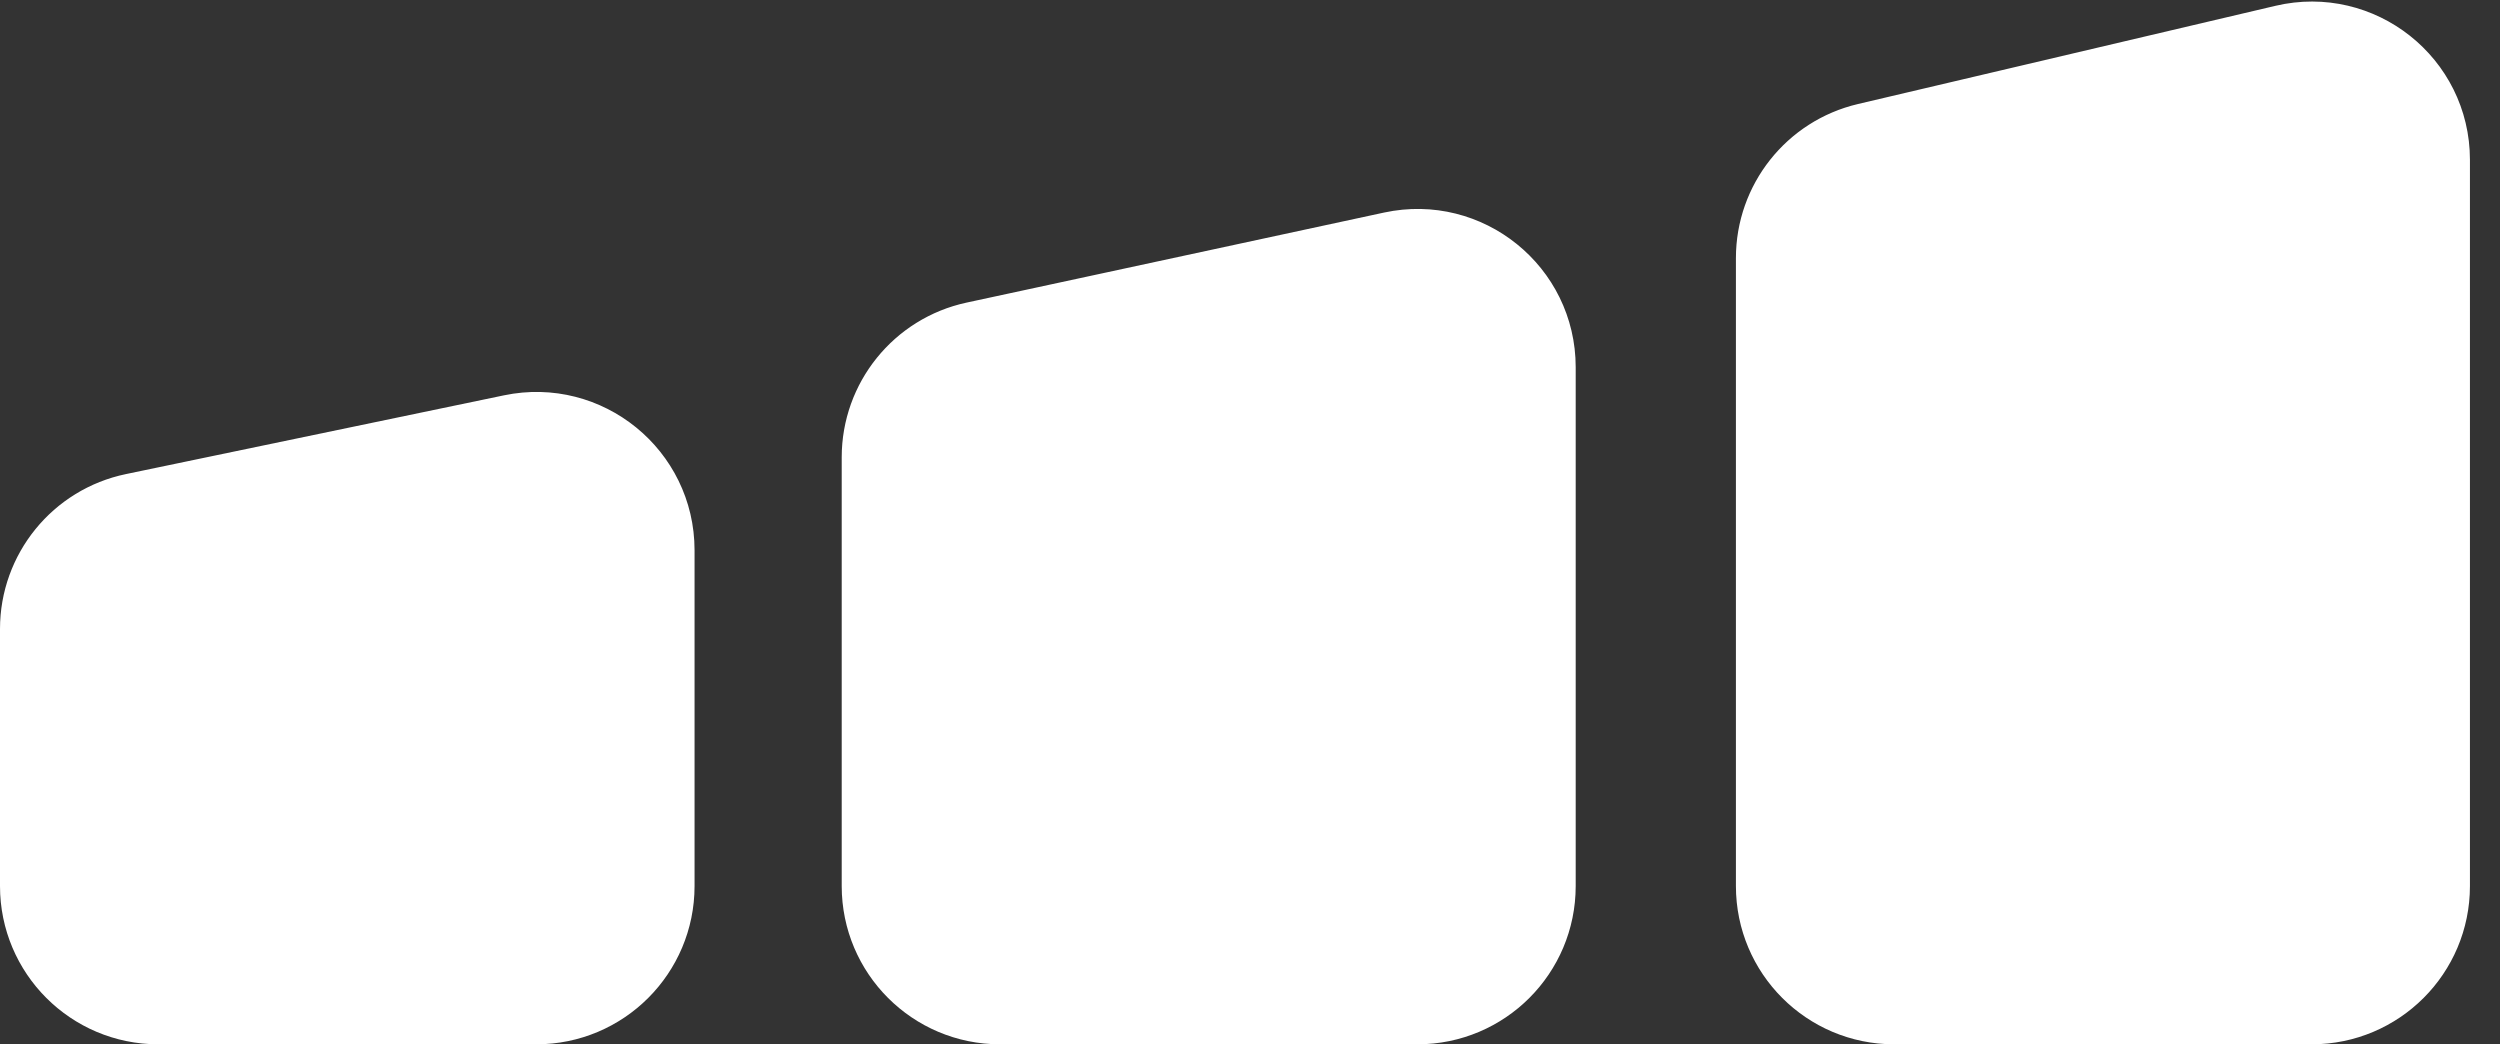 <svg xmlns="http://www.w3.org/2000/svg" width="79" height="33" viewBox="0 0 79 33" fill="none"><rect x="0" y="0" width="79" height="33" fill="#333333" stroke="none"/><path d="M16.132 13.471L4.184 15.96C2.329 16.346 1 17.981 1 19.876V28C1 30.209 2.791 32 5 32H16.948C19.157 32 20.948 30.209 20.948 28V17.387C20.948 14.85 18.616 12.953 16.132 13.471Z" fill="white" stroke="white" stroke-width="2"></path><path d="M27.598 28V14.45C27.598 12.566 28.913 10.937 30.754 10.54L43.949 7.694C46.441 7.157 48.792 9.055 48.792 11.604V28C48.792 30.209 47.002 32 44.792 32H31.598C29.389 32 27.598 30.209 27.598 28Z" fill="white" stroke="white" stroke-width="2"></path><path d="M55.855 28V8.155C55.855 6.299 57.132 4.687 58.939 4.261L72.134 1.157C74.645 0.566 77.05 2.471 77.05 5.05V28C77.05 30.209 75.259 32 73.05 32H59.855C57.646 32 55.855 30.209 55.855 28Z" fill="white" stroke="white" stroke-width="2"></path></svg>